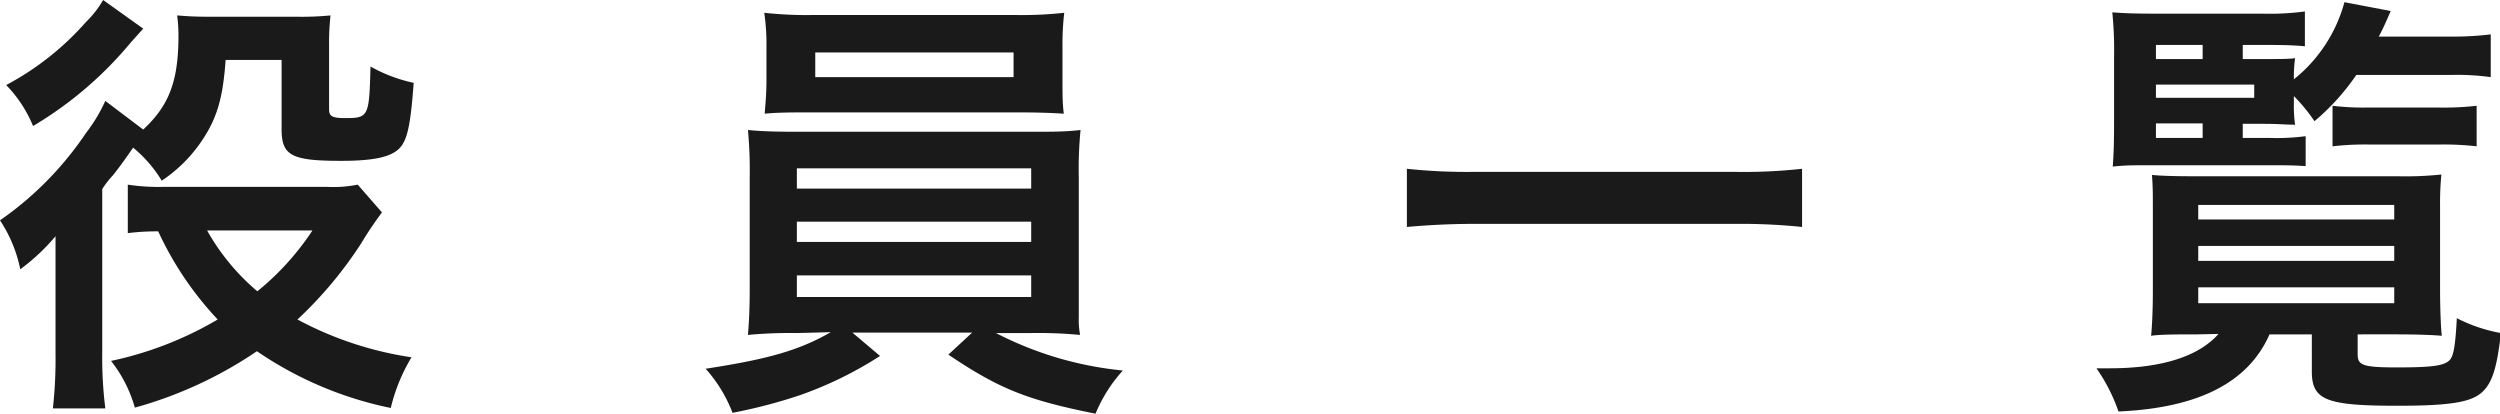 <svg xmlns="http://www.w3.org/2000/svg" viewBox="0 0 226.92 37.55"><defs><style>.cls-1{fill:#1a1a1a;}</style></defs><g id="レイヤー_2" data-name="レイヤー 2"><g id="レイヤー_1-2" data-name="レイヤー 1"><path class="cls-1" d="M20.48,5.44c-.24,3.4-.76,5.24-2.12,7.28a13.26,13.26,0,0,1-3.68,3.68,11.72,11.72,0,0,0-2.6-3c-.76,1.12-1.36,1.92-1.8,2.48a8.47,8.47,0,0,0-1,1.28V32.07a37,37,0,0,0,.28,5H4.8a40.51,40.51,0,0,0,.24-5V23.56c0-.12,0-.56,0-1.12v-1a18.22,18.22,0,0,1-3.2,3A12.52,12.52,0,0,0,0,20a30,30,0,0,0,7.8-7.92A14.74,14.74,0,0,0,9.56,9.16L13,11.76c2.36-2.2,3.2-4.4,3.2-8.56a14.07,14.07,0,0,0-.12-1.8c1,.08,1.64.12,3.12.12H27a27.44,27.44,0,0,0,3-.12,23.52,23.52,0,0,0-.13,2.84V9.92c0,.64.29.8,1.48.8,2.12,0,2.16-.16,2.28-4.68a14,14,0,0,0,3.92,1.48c-.24,3.24-.48,4.72-1,5.56-.64,1.08-2.24,1.52-5.59,1.52-4.52,0-5.4-.48-5.4-2.88V5.44ZM13,2.6,11.92,3.8A34.25,34.25,0,0,1,3,11.44,11.6,11.6,0,0,0,.56,7.72,25.59,25.59,0,0,0,7.8,2,9.08,9.08,0,0,0,9.36,0ZM34.67,19.28a33,33,0,0,0-1.88,2.8A36.64,36.64,0,0,1,27,29a31.69,31.69,0,0,0,10.35,3.43,16.24,16.24,0,0,0-1.88,4.6,33.3,33.3,0,0,1-12.15-5.15A37.48,37.48,0,0,1,12.24,37a12.19,12.19,0,0,0-2.16-4.24A32.24,32.24,0,0,0,19.76,29a30,30,0,0,1-5.4-8,21.17,21.17,0,0,0-2.76.16V16.76a18.59,18.59,0,0,0,3.28.2H29.67a11.18,11.18,0,0,0,2.8-.2ZM18.8,20.92a20,20,0,0,0,4.56,5.52,24.43,24.43,0,0,0,5-5.52Z"/><path class="cls-1" d="M72.33,30.23a41.22,41.22,0,0,0-4.44.17c.08-1,.16-2.2.16-4.2V16.08a39.58,39.58,0,0,0-.16-4.28c1.2.12,2.56.16,4.44.16H93.6c2,0,3.08,0,4.48-.16a36,36,0,0,0-.16,4.28V26.2c0,1.56,0,2.44,0,2.6a7,7,0,0,0,.12,1.6,41.57,41.57,0,0,0-4.48-.17H90.4a31.73,31.73,0,0,0,11.52,3.4,13.41,13.41,0,0,0-2.48,3.92c-6.2-1.24-8.72-2.24-13.36-5.36l2.16-2H77.37l2.51,2.12a34.51,34.51,0,0,1-7.27,3.56,47.5,47.5,0,0,1-6.12,1.6,12.9,12.9,0,0,0-2.44-4c5.72-.88,8.48-1.67,11.36-3.32ZM96.44,7.32c0,1.2,0,2.08.12,3-1.2-.08-2.56-.12-4.32-.12H73.81c-1.8,0-3.2,0-4.4.12.08-1,.16-1.92.16-3V4.24a19.92,19.92,0,0,0-.2-3.08,35.44,35.44,0,0,0,4.56.2H92.08a34.76,34.76,0,0,0,4.52-.2,24.32,24.32,0,0,0-.16,3.08Zm-24.11,9.8H93.6V15.28H72.33Zm0,4.84H93.6V20.12H72.33Zm0,5H93.6V25H72.33ZM74,4.76V7H92V4.76Z"/><path class="cls-1" d="M163.57,20.6a54.54,54.54,0,0,0-6.08-.28H133.81c-2.23,0-4.31.12-6.11.28V15.32a51.4,51.4,0,0,0,6.11.28h23.68a48.27,48.27,0,0,0,6.08-.28Z"/><path class="cls-1" d="M199.49,30.35c-1.6,0-3.48,0-4.24.13.08-.69.16-2.36.16-4V18.76c0-1.24,0-1.76-.08-2.88.8.08,2.08.12,4,.12h18.39a30.89,30.89,0,0,0,3.88-.16,26.79,26.79,0,0,0-.12,2.88v7.52c0,1.8.08,3.68.16,4.24-.8-.08-2.48-.13-4.2-.13H214v1.8c0,1,.44,1.2,3.56,1.2,3.32,0,4.36-.16,4.84-.72.32-.4.48-1.4.6-3.75a14.19,14.19,0,0,0,4,1.35c-.36,3.28-.84,4.68-1.84,5.48s-2.84,1.12-7.56,1.12c-6.48,0-7.76-.52-7.76-3.12V30.35H206c-1.92,4.36-6.43,6.68-13.71,7a15.82,15.82,0,0,0-2-3.92c.52,0,.92,0,1.2,0,4.72,0,8.08-1.08,9.88-3.12Zm4.08-17.83H206a19.94,19.94,0,0,0,3.28-.16v2.72C208.17,15,207.4,15,206,15H194.89c-1.28,0-2,0-3.12.12.08-1.08.12-2,.12-4V5.2a34.23,34.23,0,0,0-.16-4.08c1,.08,2.08.12,4.08.12h9.56a24.24,24.24,0,0,0,3.84-.2V4.2c-.84-.08-1.76-.12-3.17-.12h-2.47V5.36h2.08c1.23,0,2.11,0,2.67-.08a12.5,12.5,0,0,0-.11,1.92,13.48,13.48,0,0,0,4.59-7L217,1c-.52,1.2-.72,1.64-1.08,2.32h6.64a27.45,27.45,0,0,0,3.52-.2V7a22.28,22.28,0,0,0-3.52-.2h-8.68a20.77,20.77,0,0,1-3.8,4.2,15.8,15.8,0,0,0-1.87-2.28v.68a12.06,12.06,0,0,0,.11,1.92c-.79,0-1.52-.08-2.83-.08h-1.92Zm-3.64-7.16V4.08h-4.24V5.36Zm4.68,3.52V7.68h-8.92v1.2Zm-8.92,2.32v1.32h4.24V11.2Zm3.84,8.72h17.79V18.6H199.53Zm0,3.76h17.79V22.32H199.53Zm0,3.84h17.79V26.08H199.53ZM211.72,9.6a22.79,22.79,0,0,0,3.2.16h6.4a25.48,25.48,0,0,0,3.48-.16v3.68a26.34,26.34,0,0,0-3.44-.16h-6.2a26,26,0,0,0-3.44.16Z"/></g></g></svg>